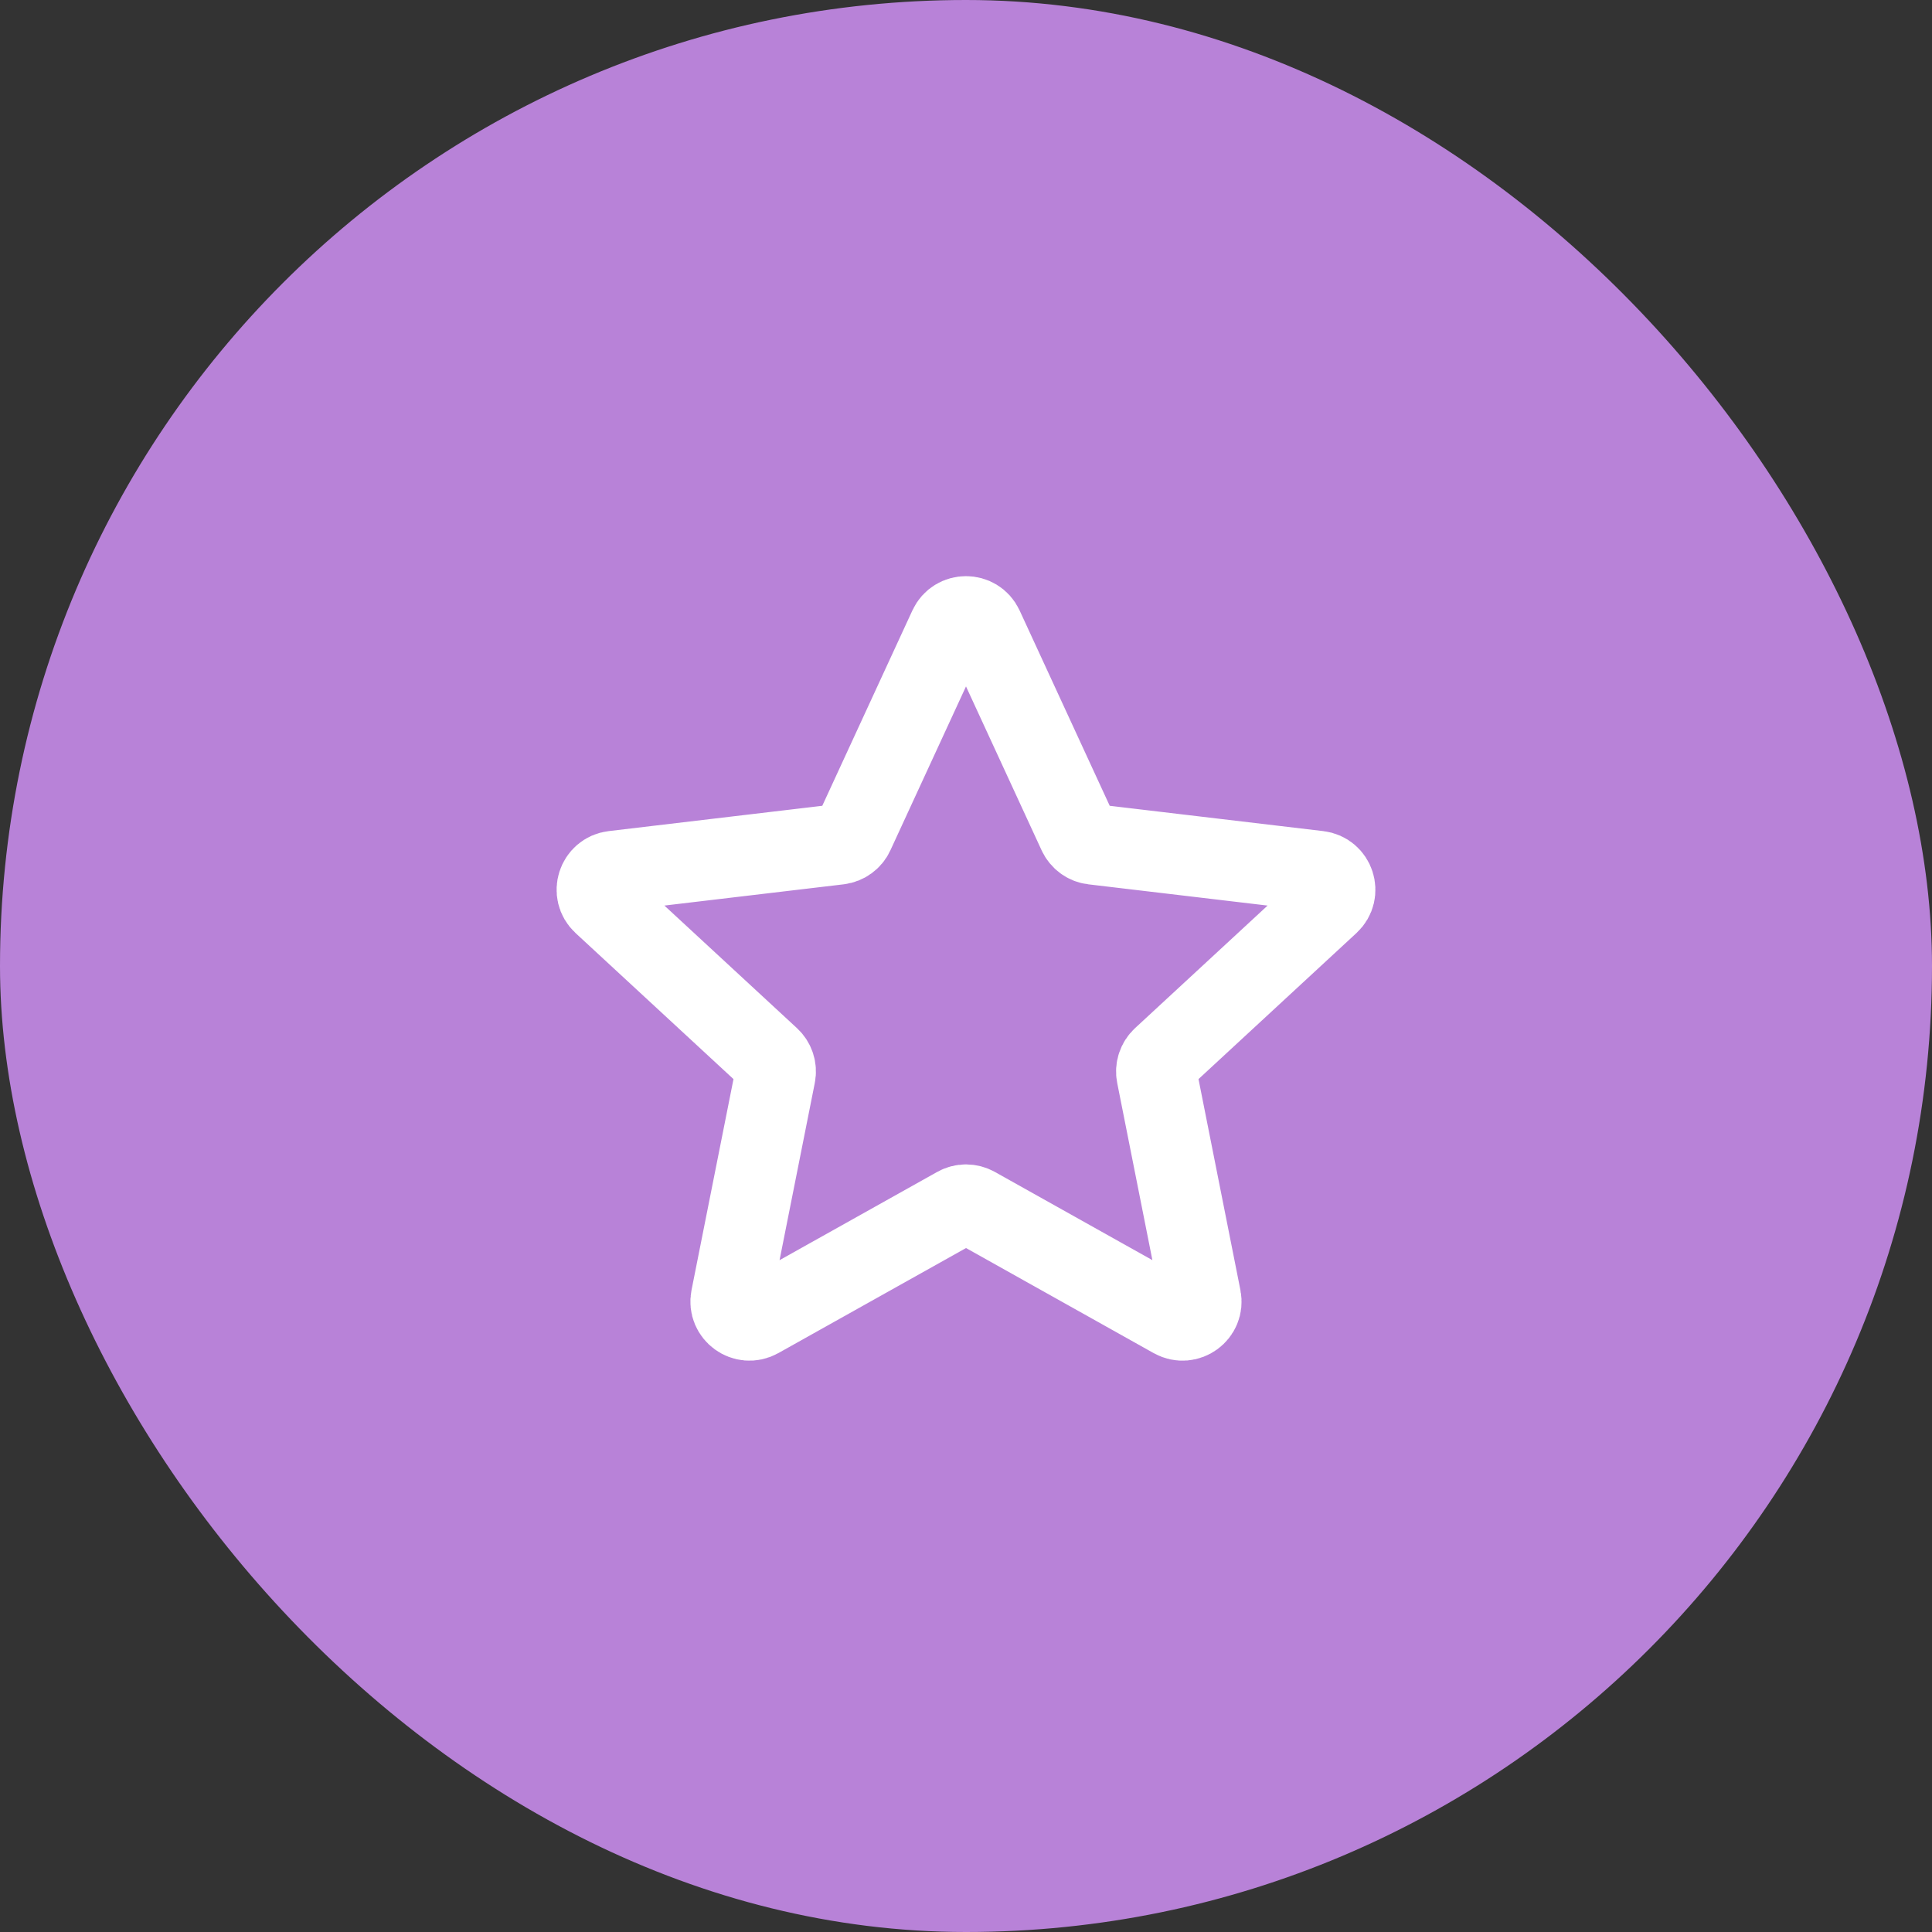 <?xml version="1.0" encoding="UTF-8"?> <svg xmlns="http://www.w3.org/2000/svg" width="30" height="30" viewBox="0 0 30 30" fill="none"><rect x="0" y="0" width="30" height="30" fill="#333333" stroke="none"/> <rect width="30" height="30" rx="15" fill="#B882D8"></rect> <g clip-path="url(#clip0_381_68)"> <path d="M9.362 14.03C9.179 13.861 9.278 13.555 9.525 13.526L13.027 13.111C13.128 13.099 13.216 13.035 13.258 12.943L14.735 9.741C14.839 9.515 15.161 9.515 15.265 9.741L16.742 12.943C16.785 13.035 16.872 13.099 16.972 13.111L20.474 13.526C20.722 13.555 20.821 13.861 20.638 14.03L18.049 16.424C17.975 16.493 17.941 16.596 17.961 16.695L18.648 20.154C18.697 20.398 18.437 20.587 18.22 20.466L15.143 18.743C15.054 18.694 14.946 18.693 14.858 18.743L11.78 20.466C11.563 20.587 11.303 20.398 11.351 20.154L12.039 16.695C12.059 16.596 12.025 16.493 11.951 16.424L9.362 14.03Z" stroke="white" stroke-width="1.25" stroke-linecap="round" stroke-linejoin="round"></path> </g> <defs> <clipPath id="clip0_381_68"> <rect width="14" height="14" fill="white" transform="translate(8 8)"></rect> </clipPath> </defs> </svg> 